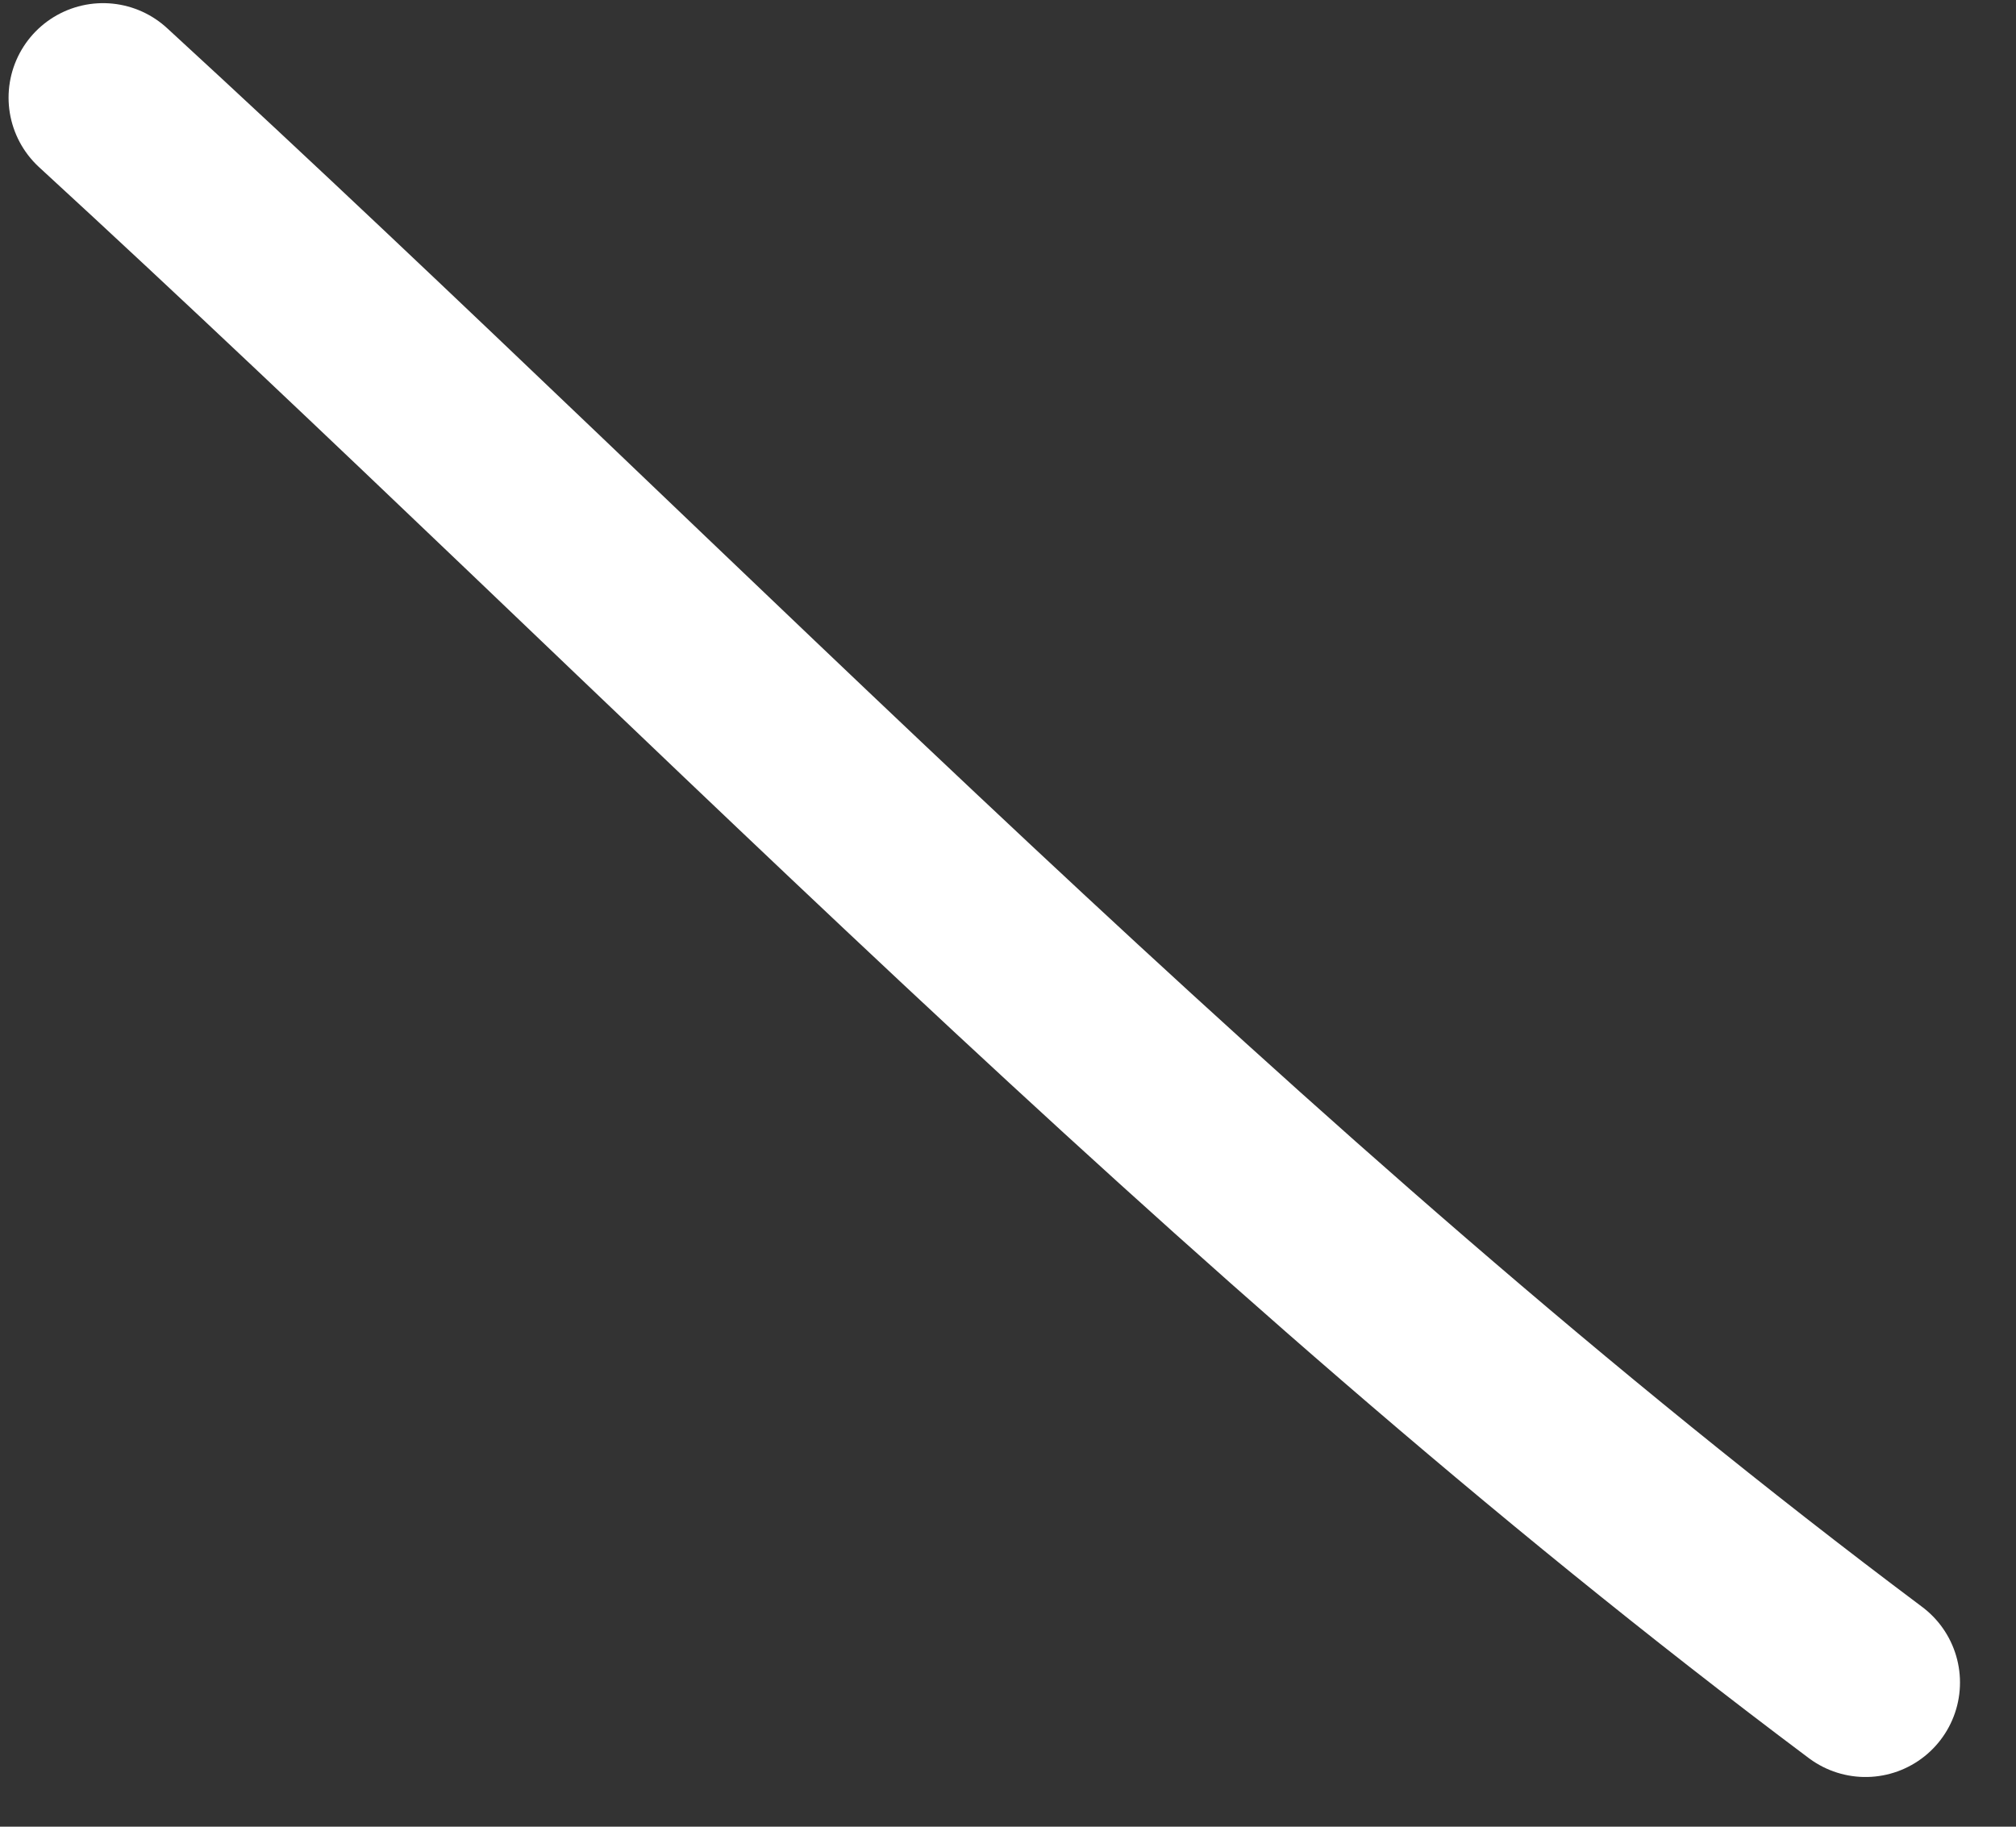 <svg width="32" height="29" viewBox="0 0 32 29" fill="none" xmlns="http://www.w3.org/2000/svg">
<rect x="0" y="0" width="32" height="29" fill="#333333" stroke="none"/>
<path d="M29.611 26.711C19.531 19.16 10.877 10.04 1.636 1.55" stroke="white" stroke-width="3" stroke-miterlimit="1.5" stroke-linecap="round" stroke-linejoin="round"/>
</svg>
